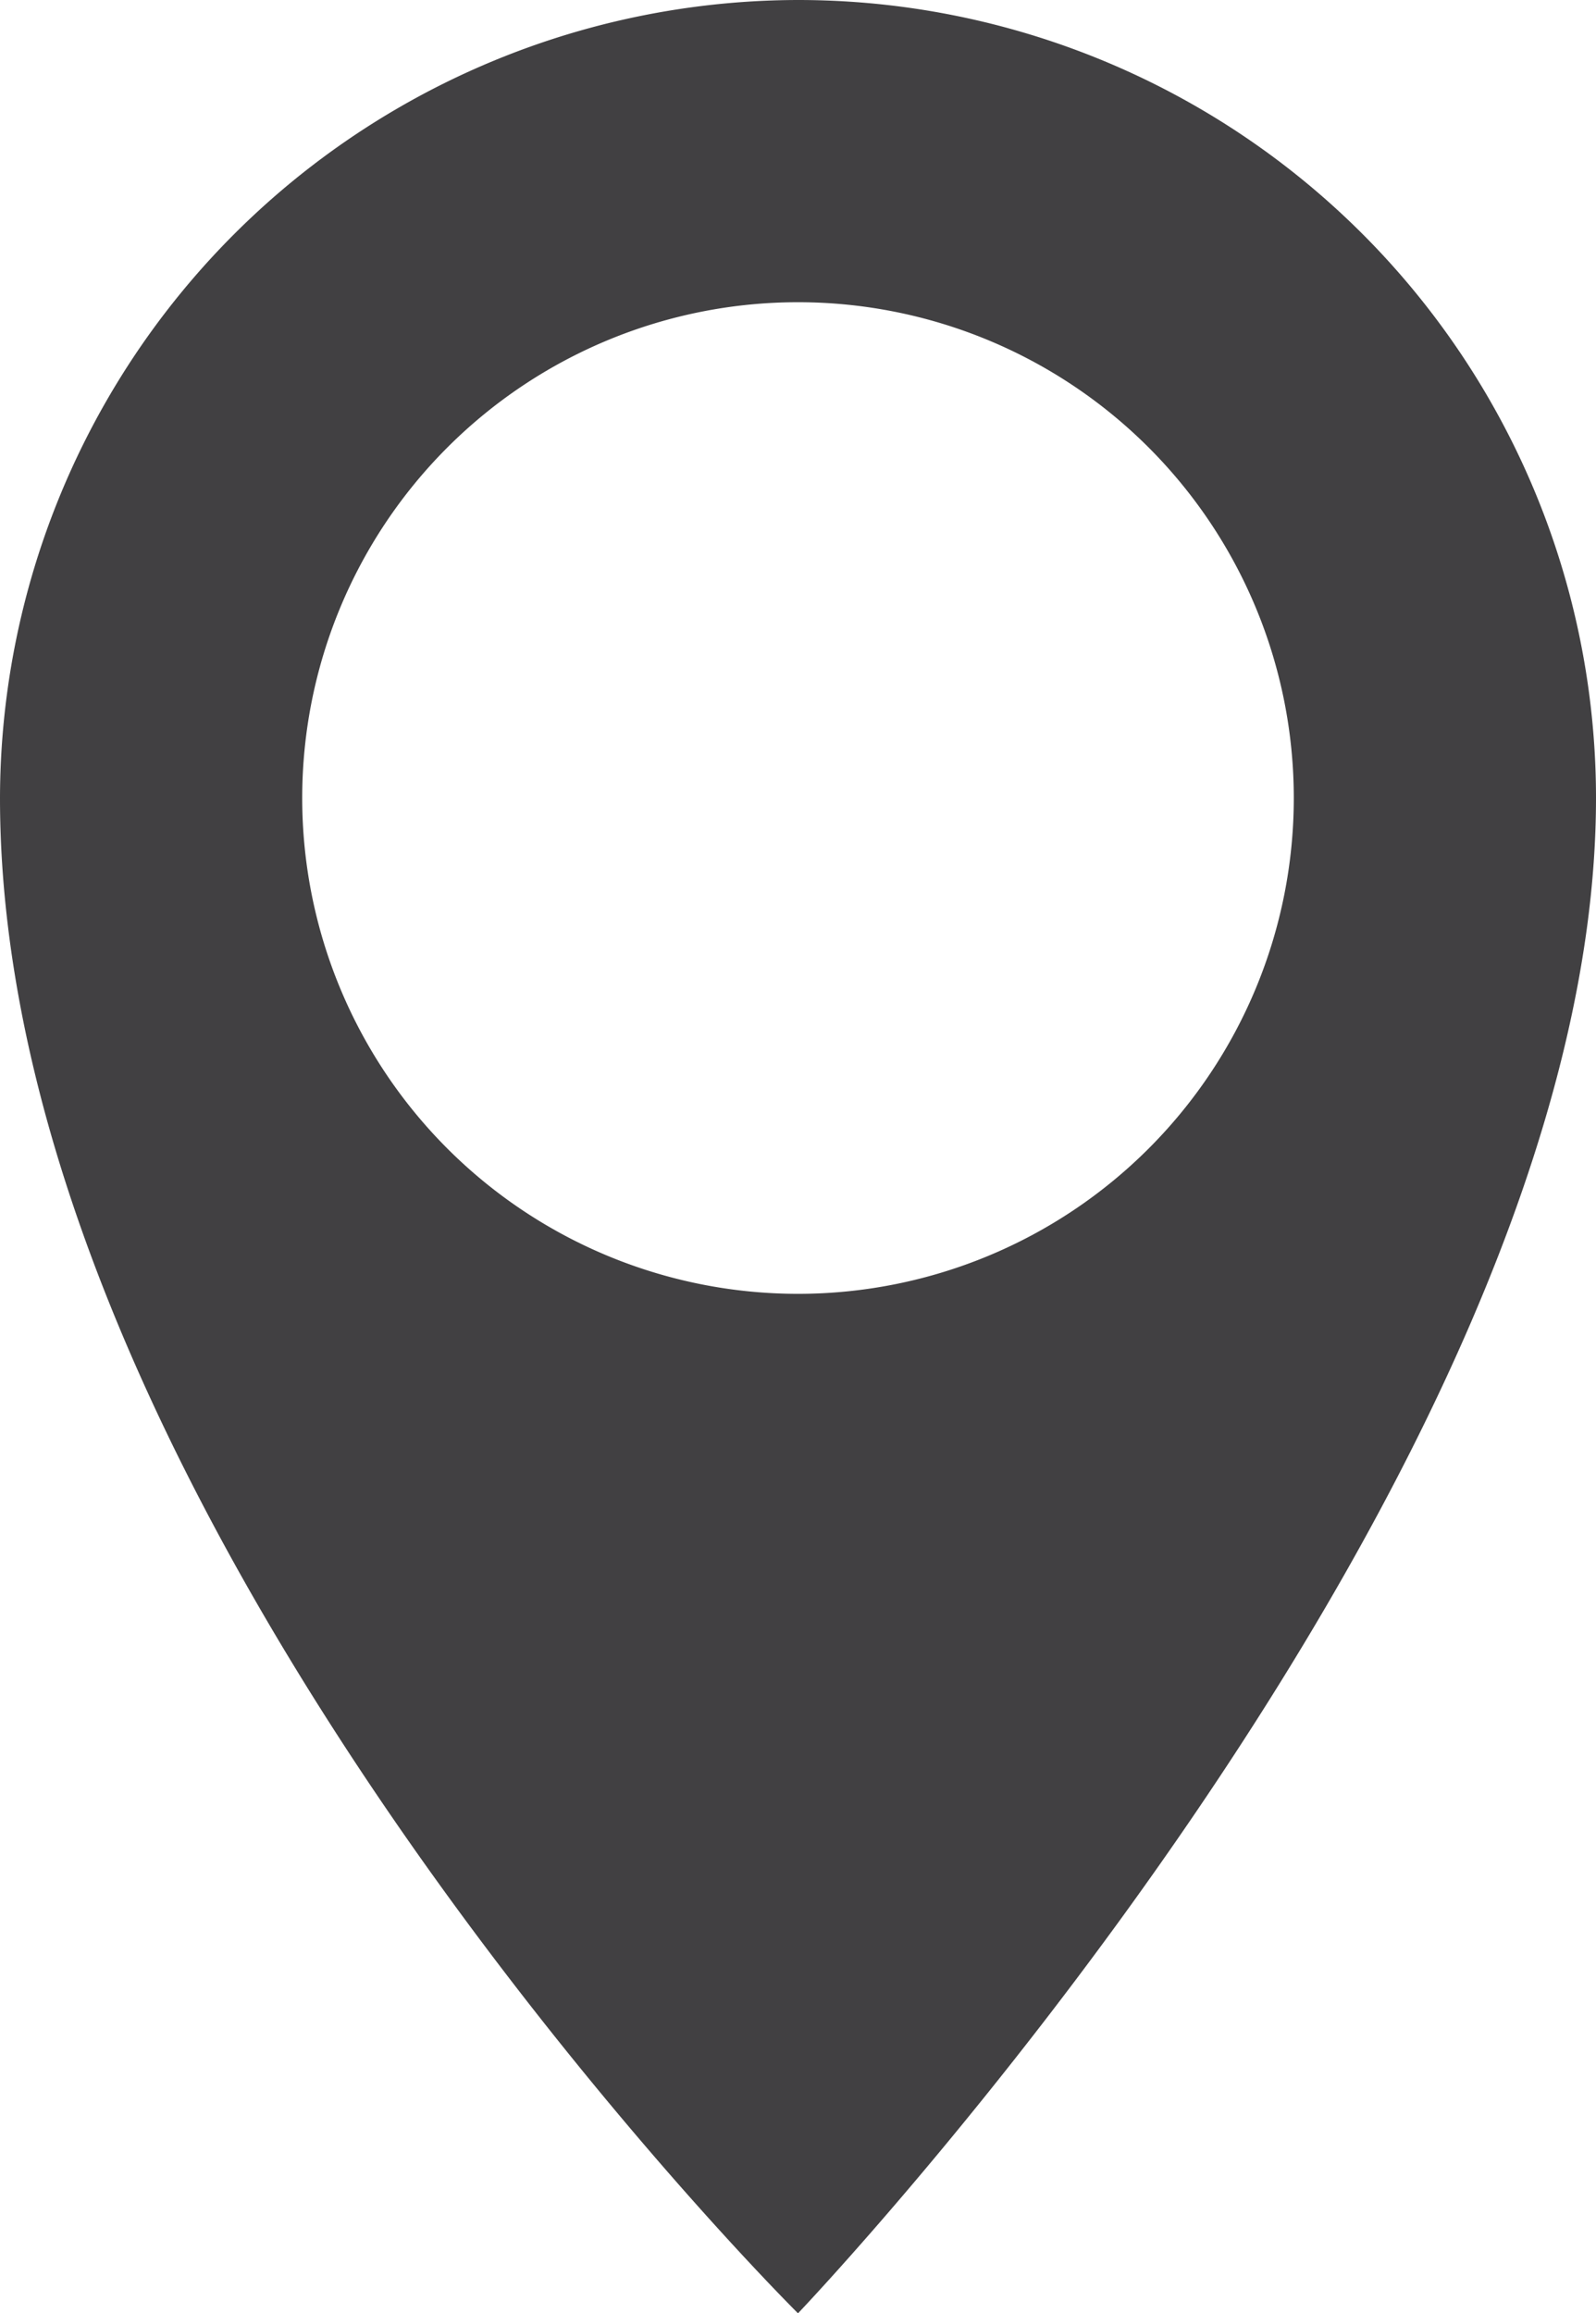 <svg xmlns="http://www.w3.org/2000/svg" viewBox="0 0 11.46 16.61"><defs><style>.cls-1{fill:#414042;}</style></defs><g id="Layer_2" data-name="Layer 2"><g id="desktop"><g id="body"><g id="listato_risultati" data-name="listato risultati"><path class="cls-1" d="M5.73,0A5.74,5.74,0,0,0,0,5.73c0,5.2,5.73,10.88,5.73,10.88s5.73-6,5.73-10.88A5.73,5.73,0,0,0,5.73,0Zm0,9.29A3.56,3.56,0,1,1,9.29,5.73,3.56,3.56,0,0,1,5.73,9.29Z"/></g></g></g></g></svg>